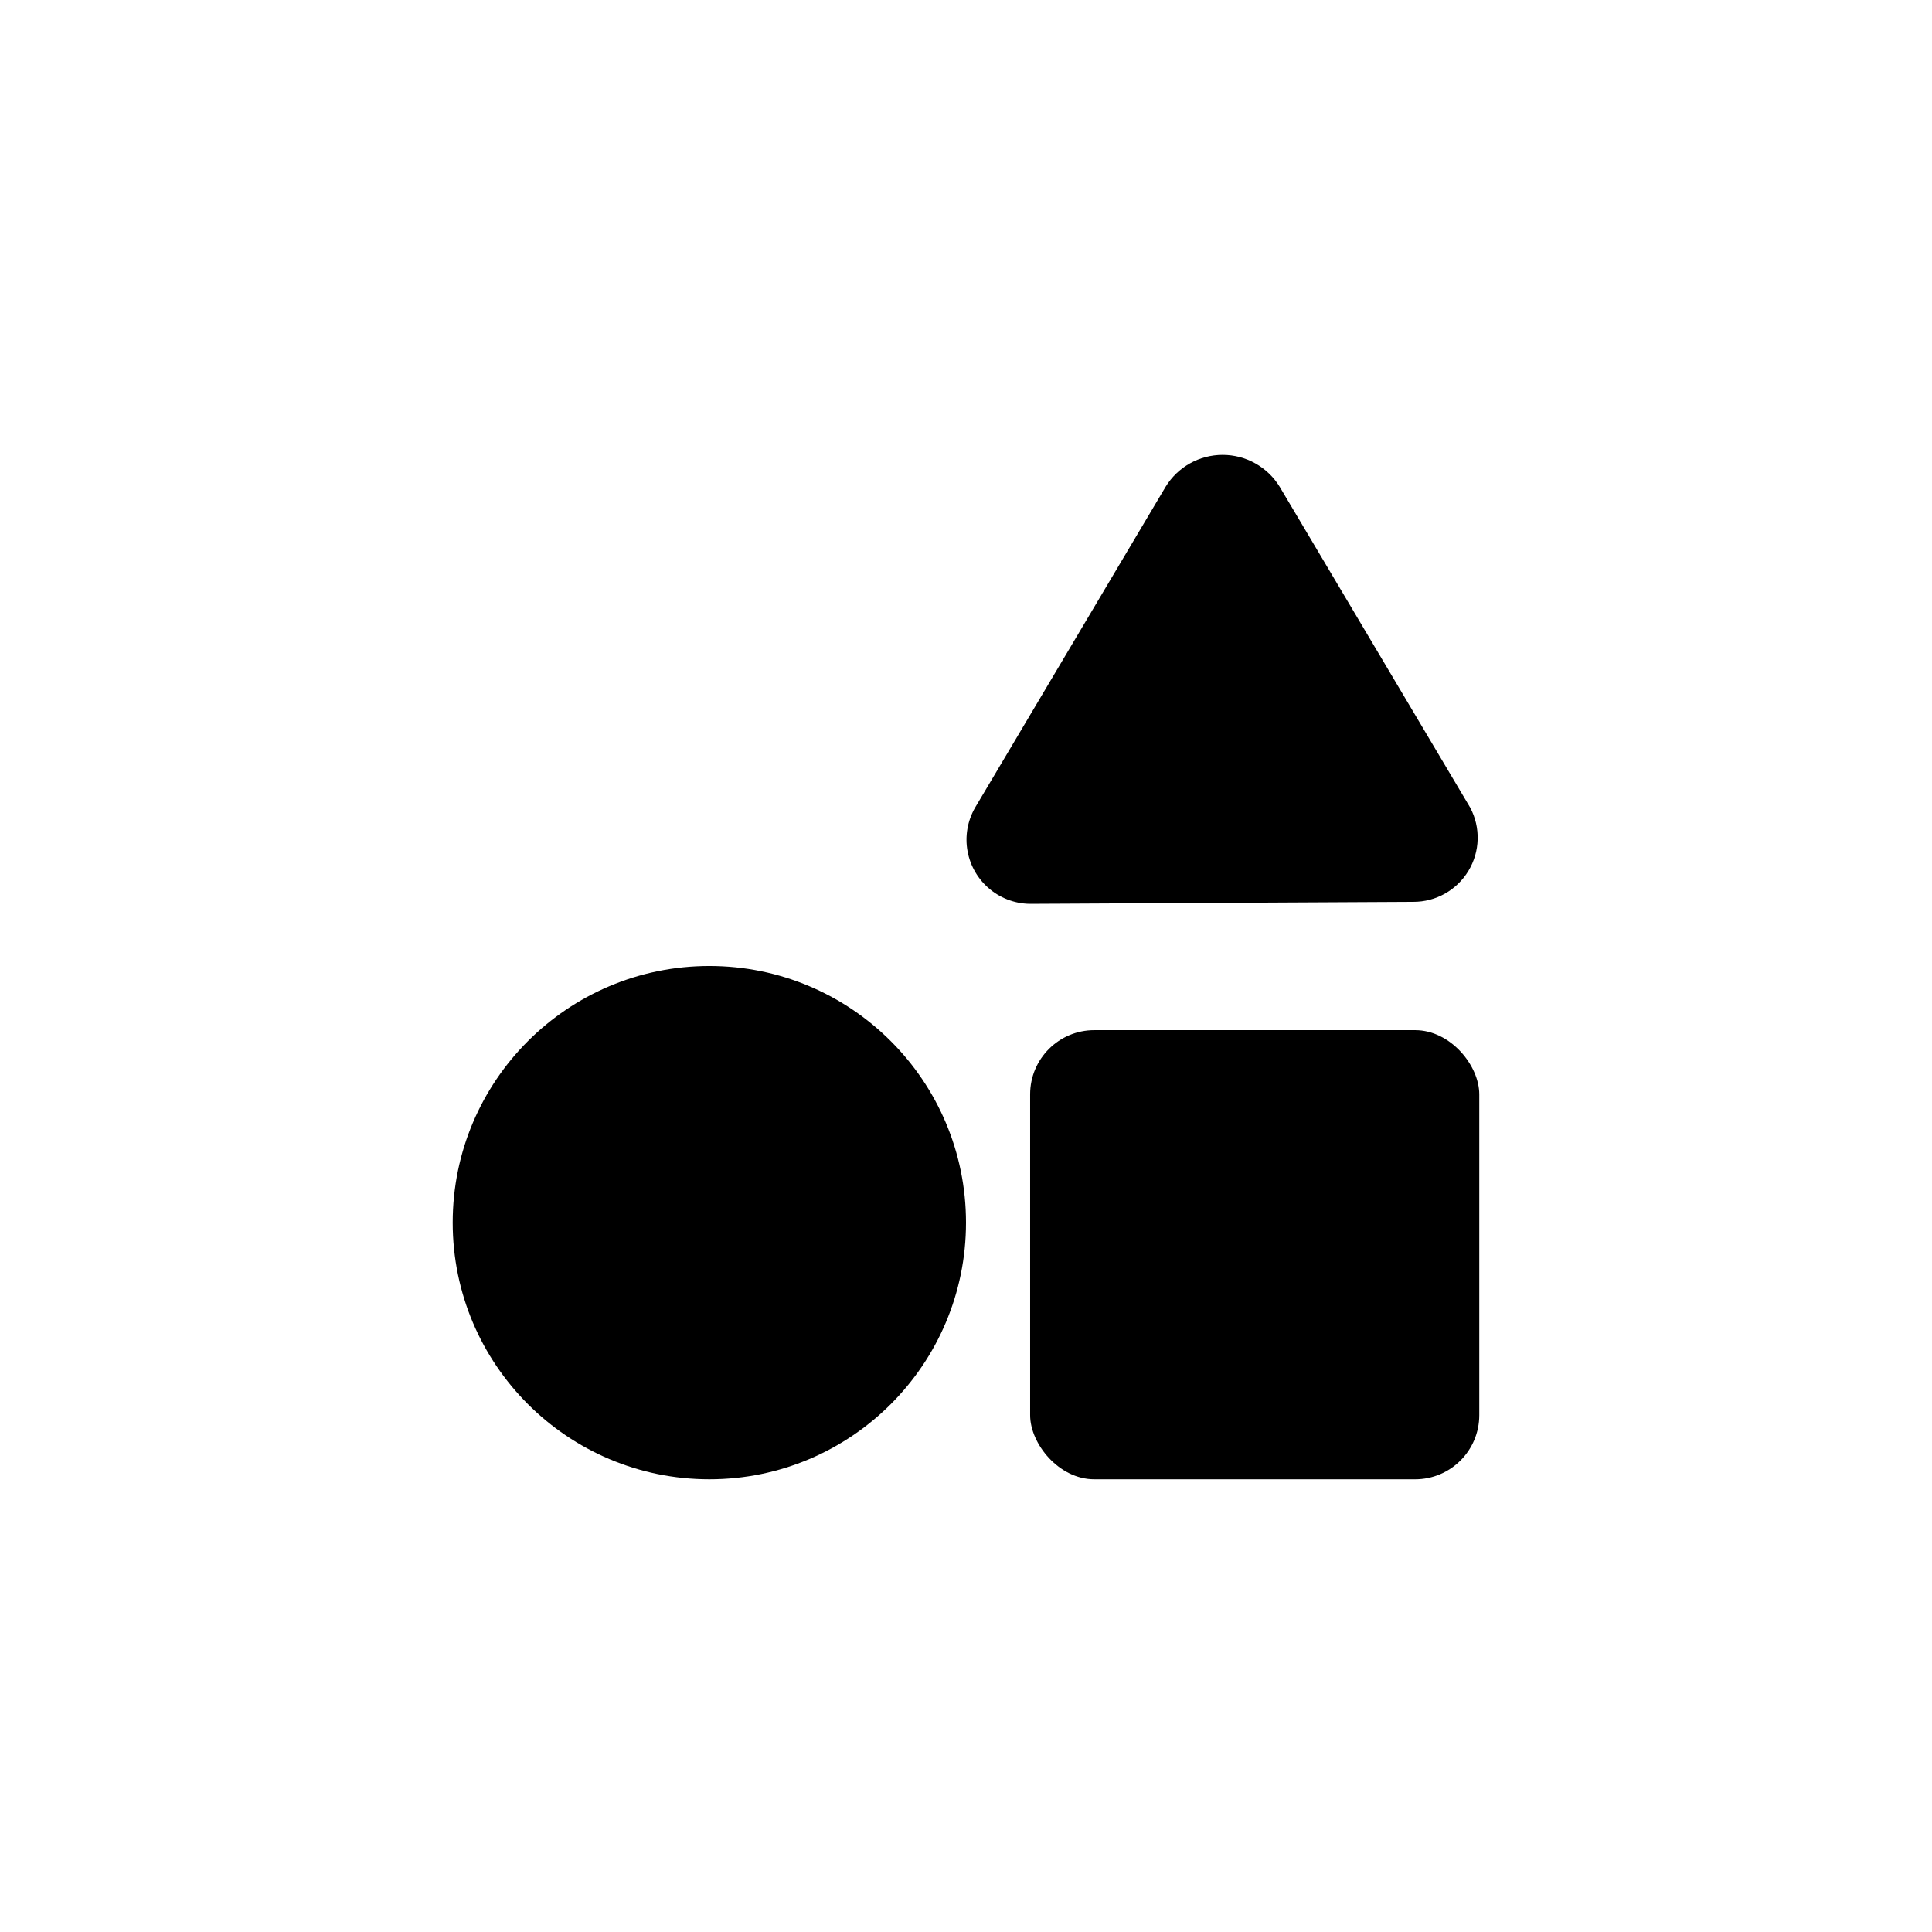 <?xml version="1.0" encoding="UTF-8"?>
<!-- Uploaded to: SVG Repo, www.svgrepo.com, Generator: SVG Repo Mixer Tools -->
<svg fill="#000000" width="800px" height="800px" version="1.1" viewBox="144 144 512 512" xmlns="http://www.w3.org/2000/svg">
 <g>
  <path d="m434 417h85.02c9.391 0 17.004 9.391 17.004 17.004v85.02c0 9.391-7.613 17.004-17.004 17.004h-85.02c-9.391 0-17.004-9.391-17.004-17.004v-85.02c0-9.391 7.613-17.004 17.004-17.004z"/>
  <path d="m400 468.01c0 37.562-30.453 68.016-68.016 68.016s-68.016-30.453-68.016-68.016 30.453-68.012 68.016-68.012 68.016 30.449 68.016 68.012"/>
  <path d="m518.5 383c5.984 0.035 11.547-3.082 14.645-8.203 3.098-5.121 3.277-11.492 0.469-16.777l-50.484-85.02c-3.231-5.254-8.953-8.453-15.117-8.453-6.164 0-11.887 3.199-15.113 8.453l-50.484 85.02c-2.023 3.5-2.734 7.606-2 11.582 0.73 3.977 2.856 7.562 5.992 10.113 3.137 2.551 7.078 3.902 11.121 3.809z"/>
 </g>
</svg>